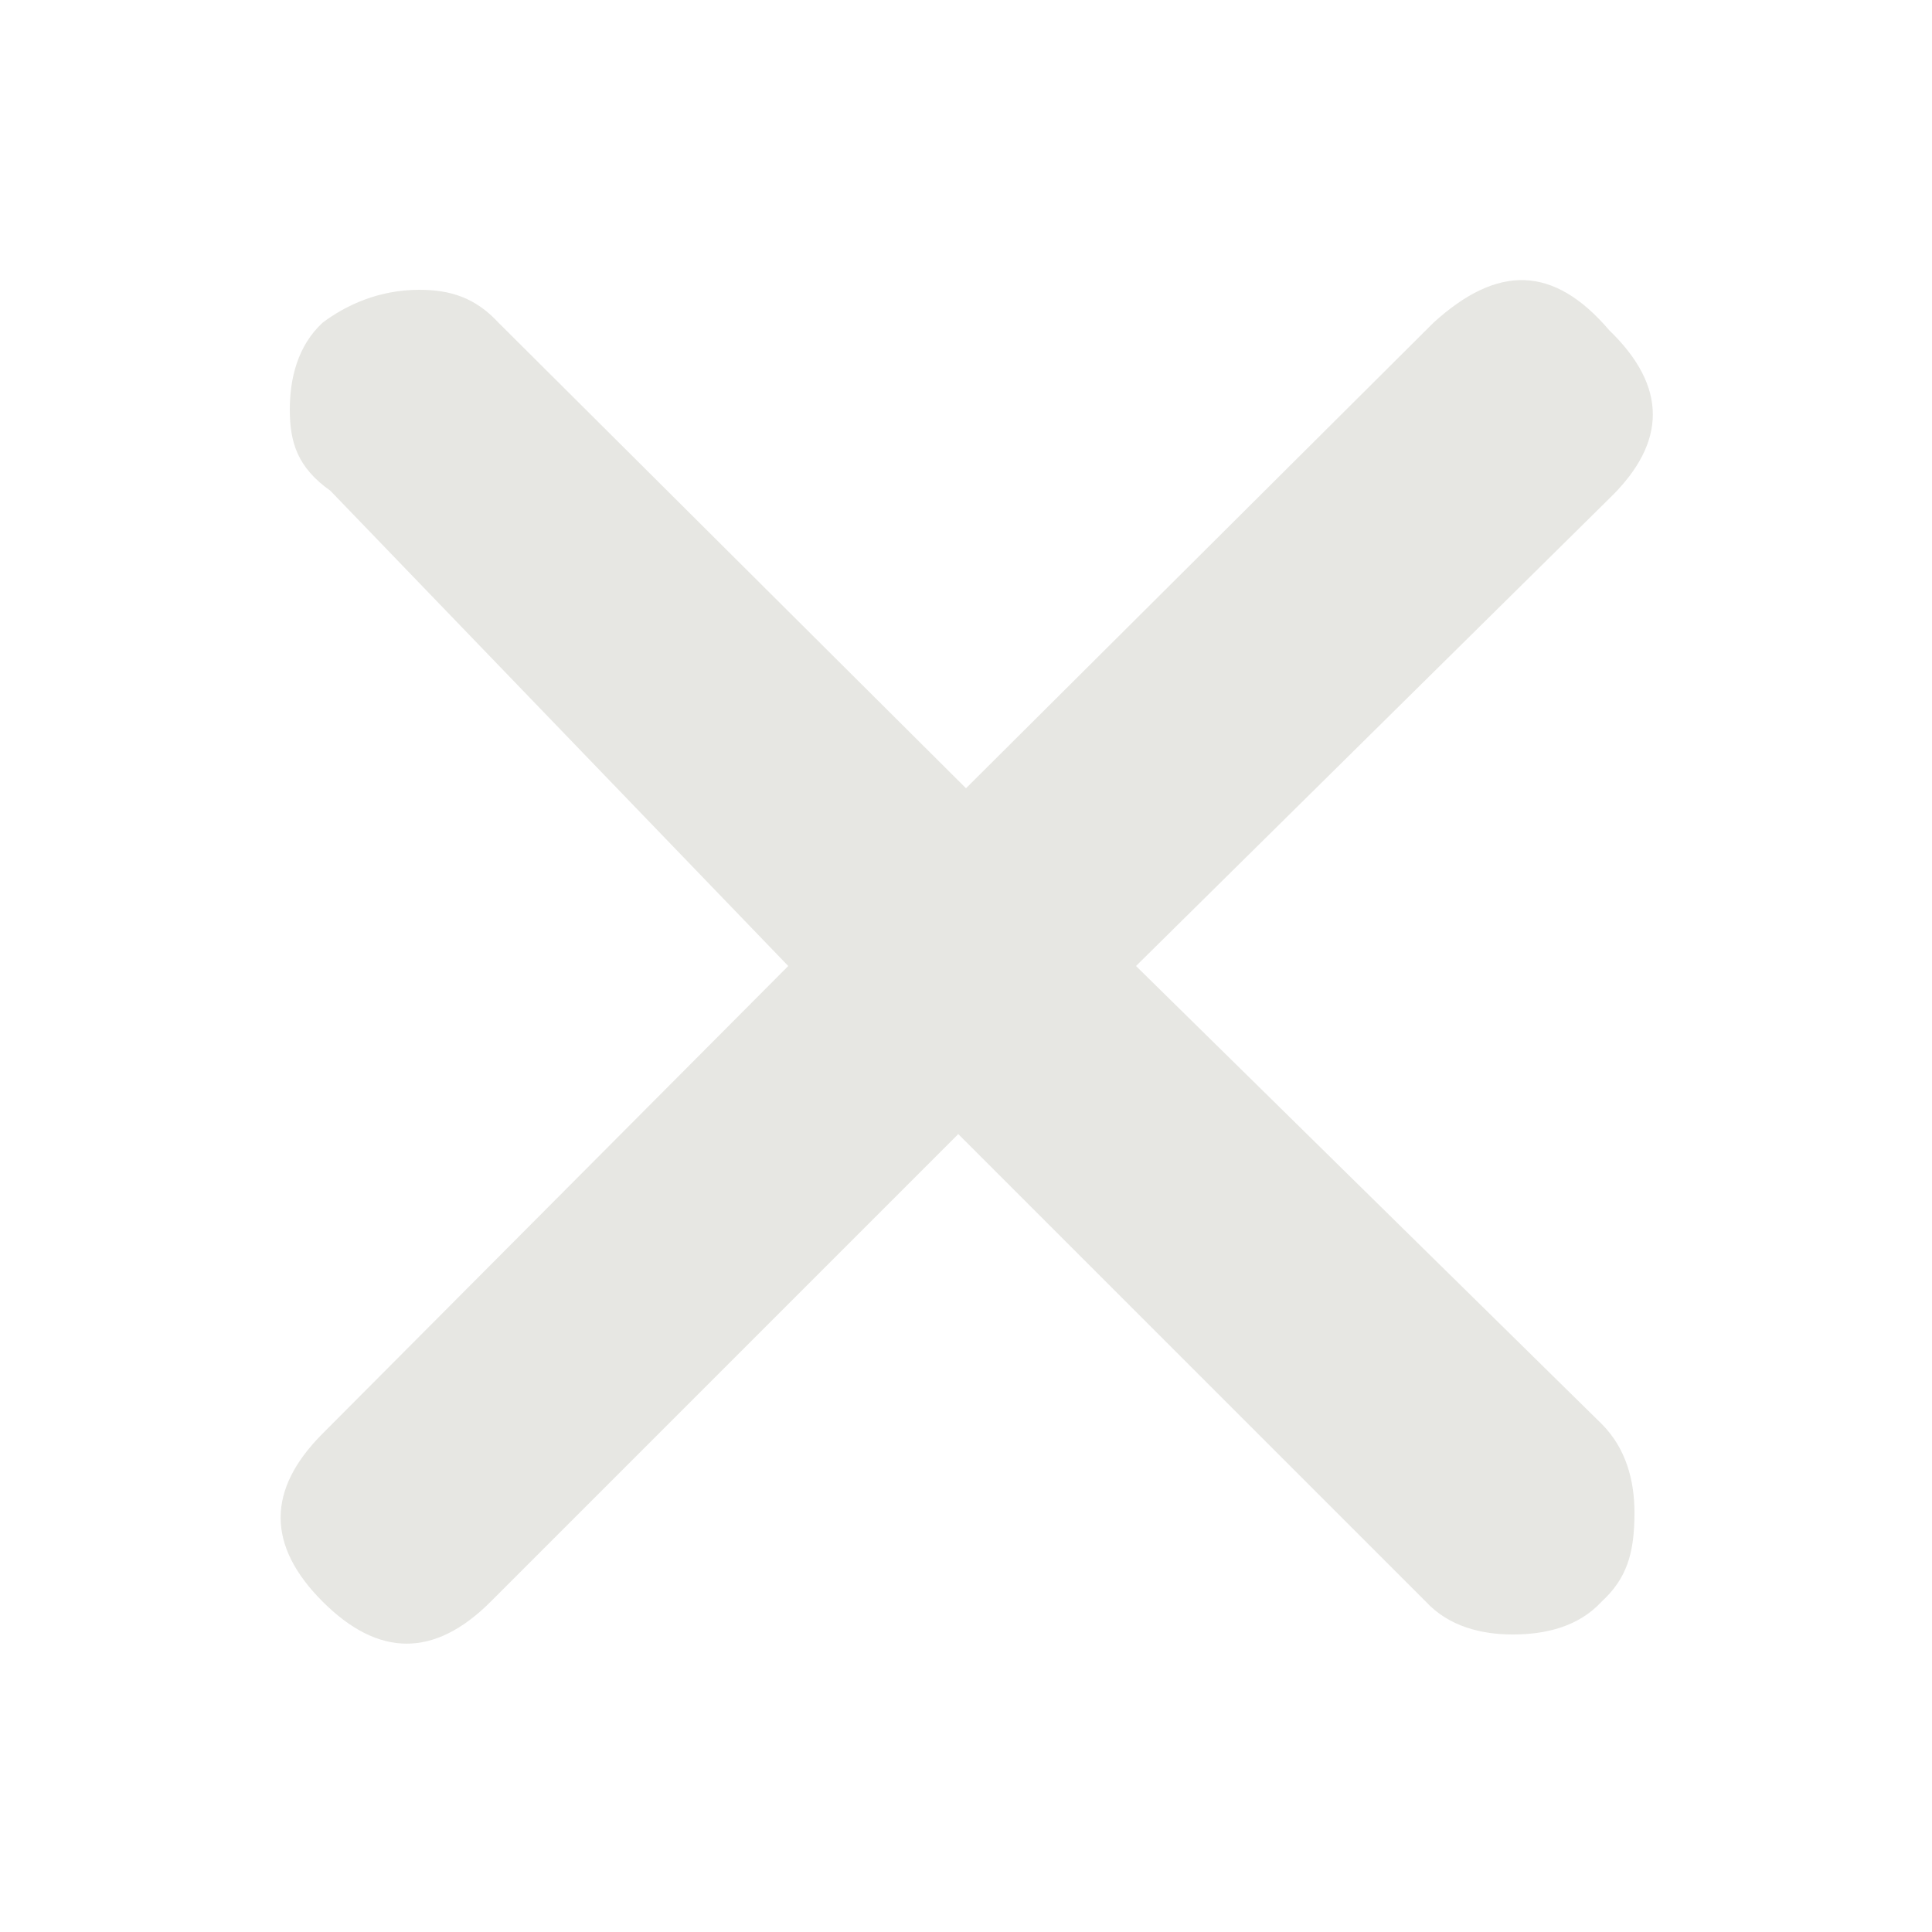 <svg aria-hidden="true" role="presentation" class="elementor-menu-toggle__icon--close e-font-icon-svg e-eicon-close" viewBox="0 0 1000 1000" xmlns="http://www.w3.org/2000/svg">
    <path fill="#e7e7e3" d="M742 167L500 408 258 167C246 154 233 150 217 150 196 150 179 158 167 167 154 179 150 196 150 212 150 229 154 242 171 254L408 500 167 742C138 771 138 800 167 829 196 858 225 858 254 829L496 587 738 829C750 842 767 846 783 846 800 846 817 842 829 829 842 817 846 804 846 783 846 767 842 750 829 737L588 500 833 258C863 229 863 200 833 171 804 137 775 137 742 167Z"></path>
</svg>